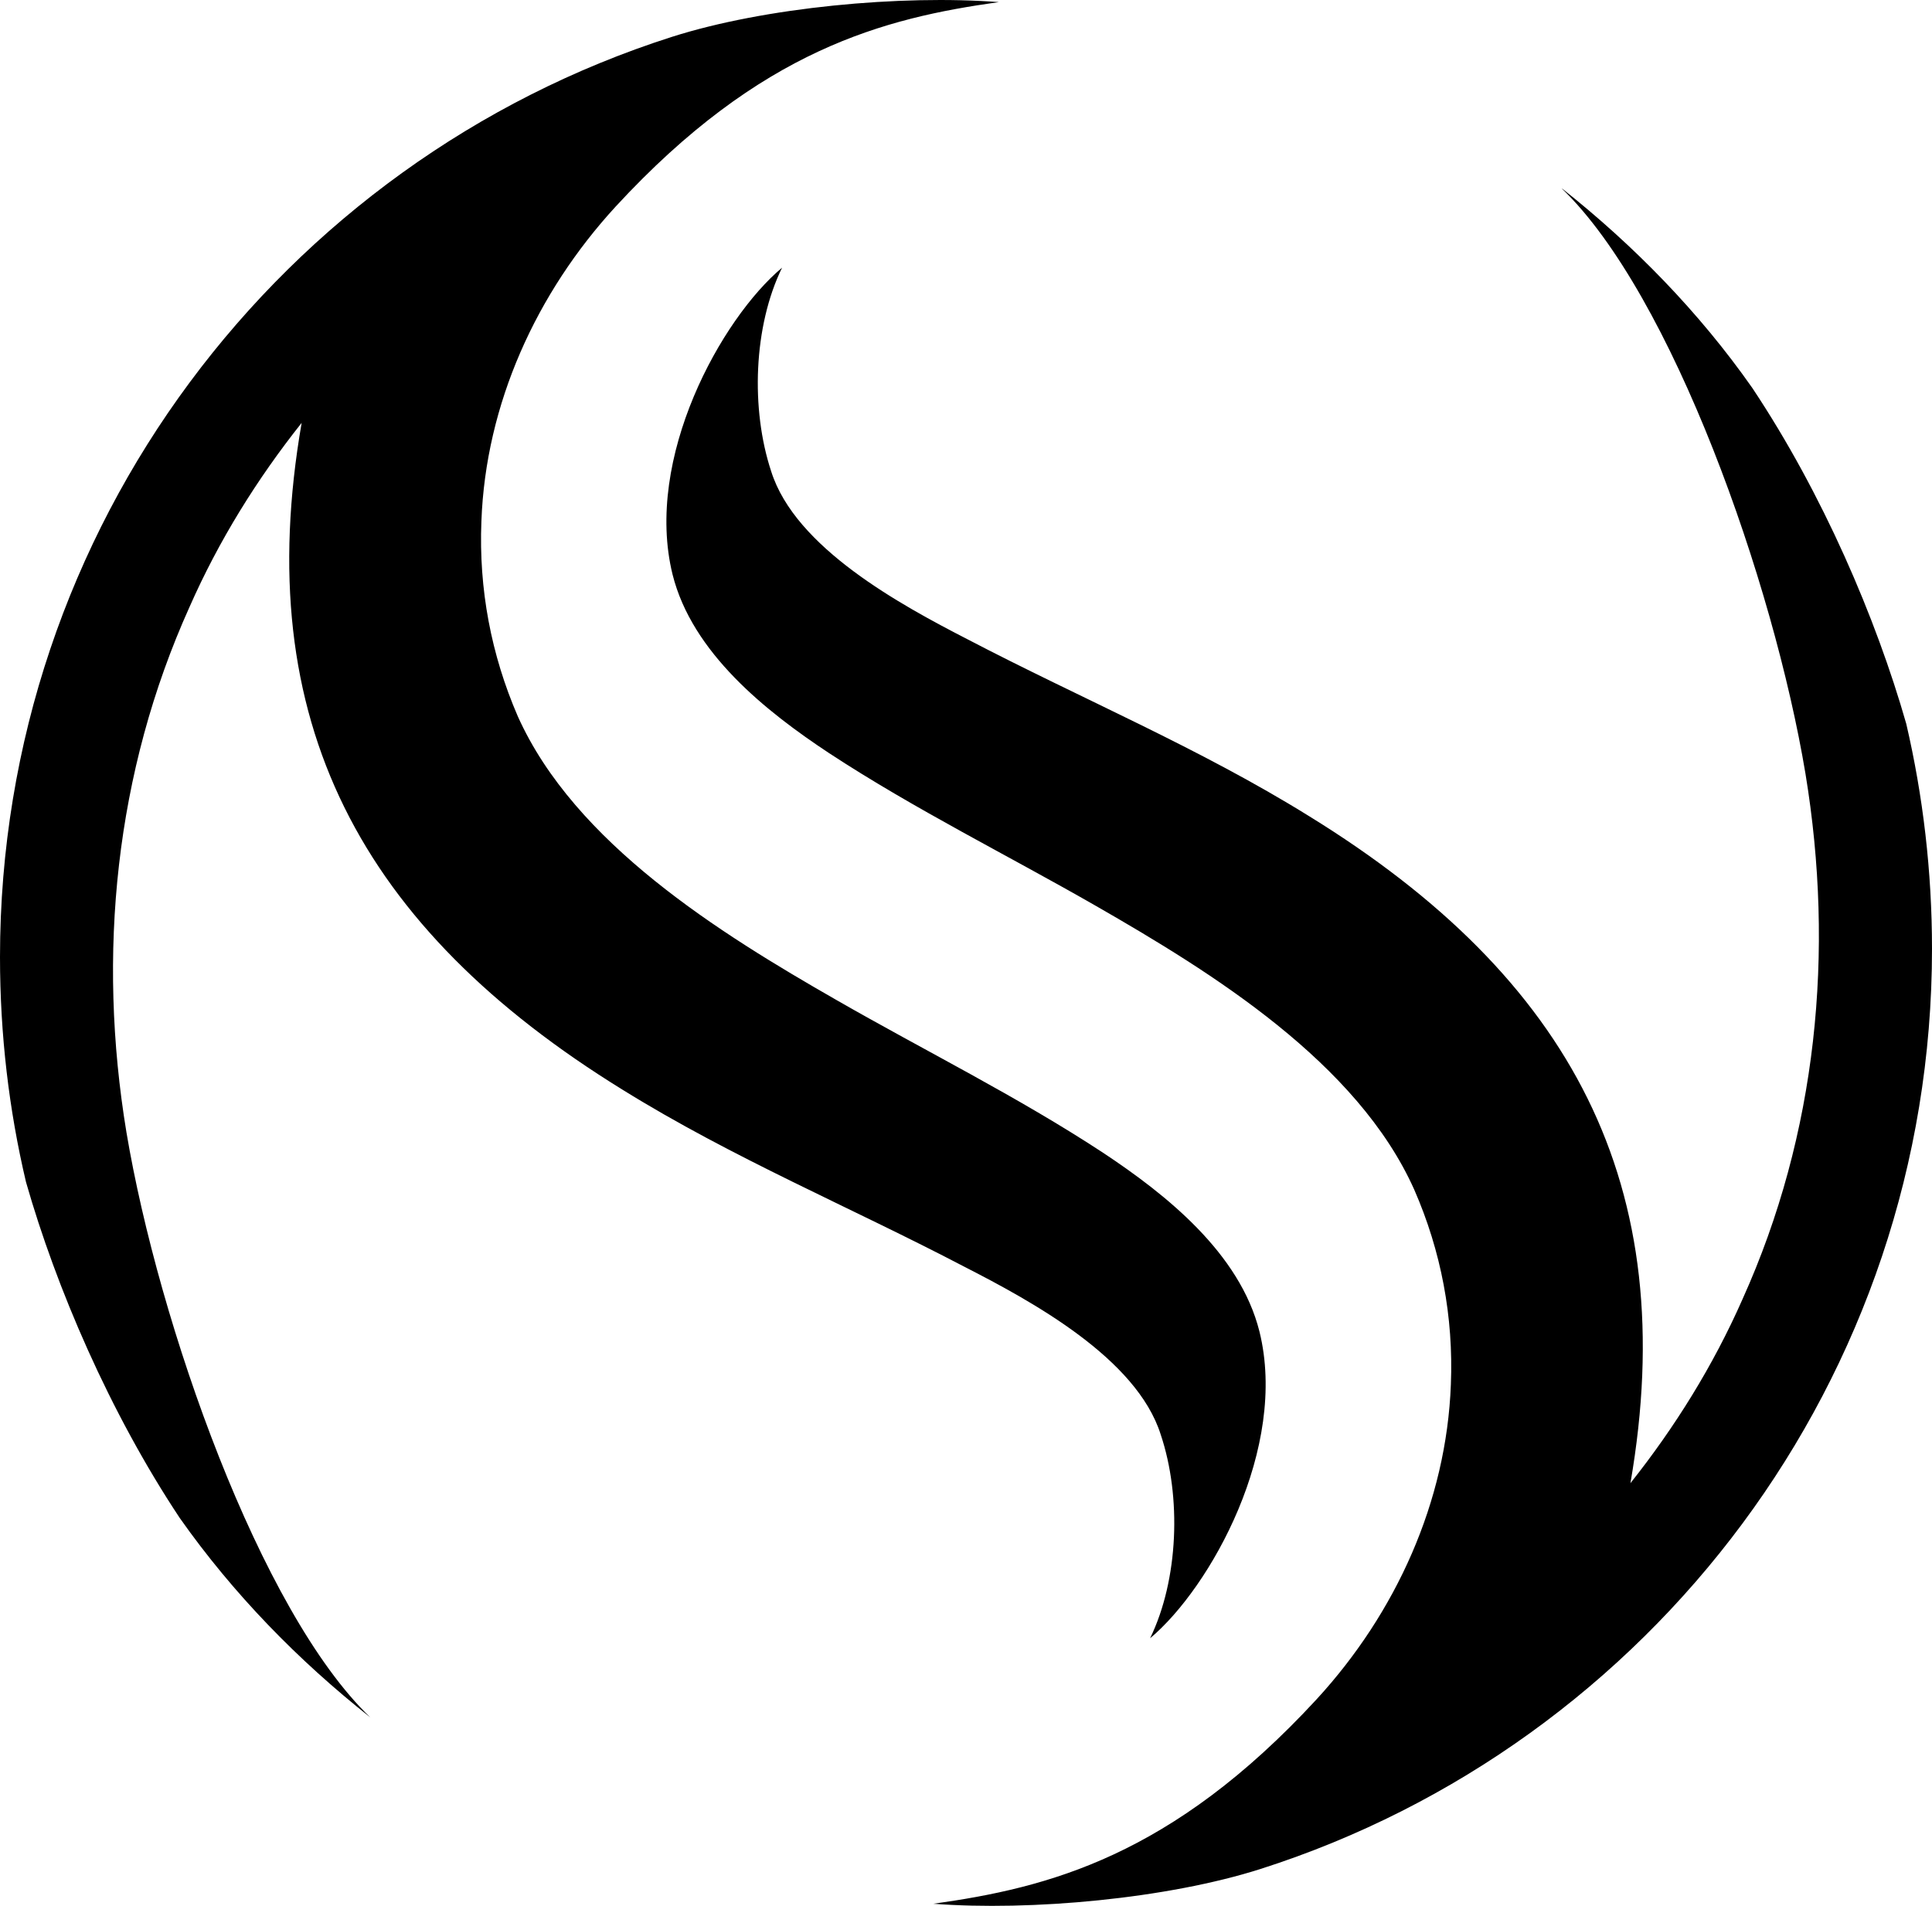 <svg xmlns="http://www.w3.org/2000/svg" id="Layer_1" viewBox="0 0 220.01 217.09"><defs><style>.cls-1{fill-rule:evenodd;stroke-width:0px;}</style></defs><path class="cls-1" d="M42.15,195.61c-8.21-6.49-15.6-14.07-21.68-22.7-7.99-12.04-14.07-26.23-17.51-38.27-1.94-8.21-2.96-16.81-2.96-25.63C.01,60.02,32.1,18.4,76.48,4.21,87.08.82,102.63-.61,113.75.24c-13.05,1.82-27.13,5.38-43.65,23.3-9.01,9.81-14.8,22.48-15.28,35.85-.31,7.7,1.11,15.19,4.14,22.19,6.49,14.48,22.99,24.71,36.26,32.31,10.03,5.76,20.66,11.02,30.4,17.42,7.17,4.75,15.57,11.43,17.8,20.35,3.29,13.25-5.55,29.16-12.45,34.95,3.25-6.69,3.58-16.13,1.21-23.2-2.74-8.7-14.68-15.19-22.38-19.13-12.96-6.78-26.33-12.35-38.9-20.15-29.86-18.43-42.44-42.02-36.55-75.96-5.06,6.37-9.42,13.37-12.76,20.95-8.5,18.84-10.54,39.6-7.19,59.87,3.66,21.78,15.19,54.57,27.76,66.63h-.01ZM177.89,21.48c8.19,6.49,15.6,14.07,21.65,22.7,8.02,12.04,14.1,26.23,17.54,38.27,1.91,8.21,2.93,16.81,2.93,25.63,0,49-32.07,90.61-76.44,104.8-10.61,3.39-26.18,4.82-37.28,3.97,13.05-1.82,27.13-5.38,43.65-23.3,9.01-9.81,14.78-22.48,15.28-35.85.31-7.7-1.11-15.19-4.17-22.19-6.47-14.48-22.99-24.71-36.23-32.31-10.03-5.76-20.66-11.02-30.4-17.41-7.19-4.75-15.6-11.43-17.83-20.35-3.27-13.25,5.55-29.16,12.47-34.95-3.27,6.68-3.58,16.13-1.24,23.2,2.74,8.7,14.7,15.19,22.38,19.14,12.98,6.78,26.35,12.35,38.9,20.15,29.89,18.43,42.44,42.02,36.57,75.96,5.06-6.37,9.42-13.37,12.76-20.95,8.5-18.84,10.51-39.6,7.17-59.87-3.63-21.78-15.19-54.57-27.73-66.63h.02Z"></path></svg>